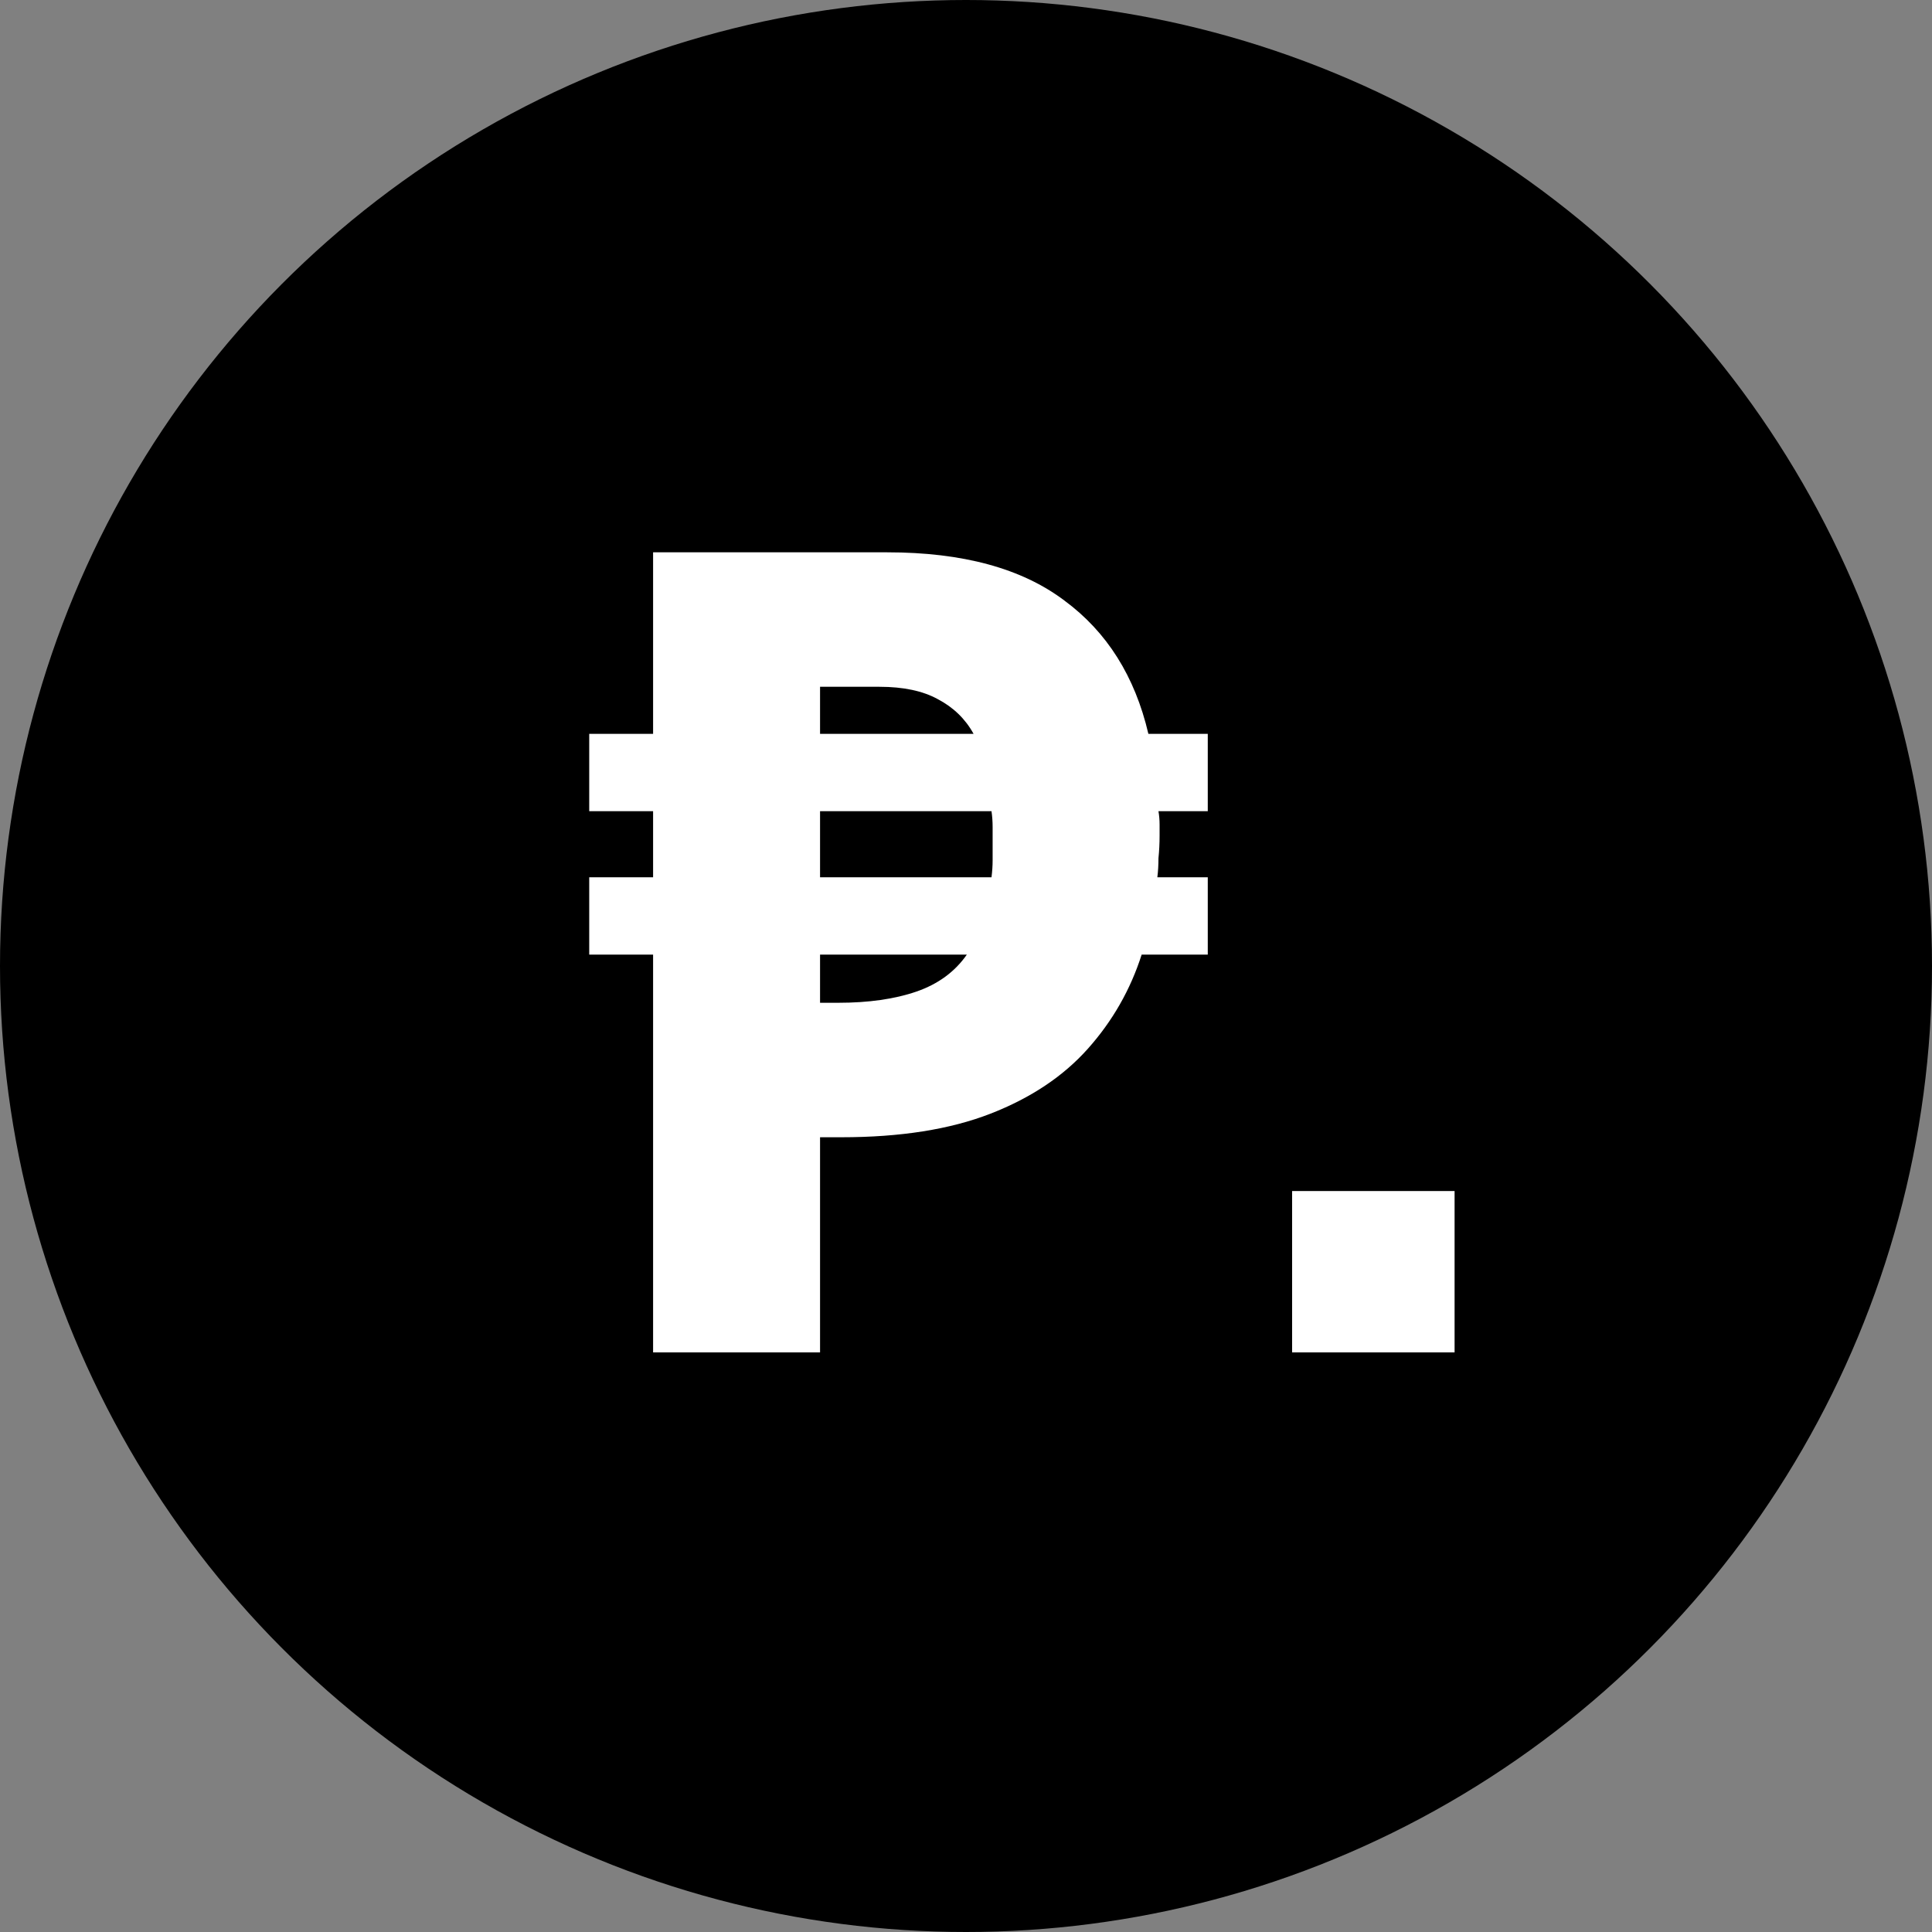 <svg width="100" height="100" viewBox="0 0 100 100" fill="none" xmlns="http://www.w3.org/2000/svg">
<rect x="0" y="0" width="100" height="100" fill="#808080" stroke="none"/>
<circle cx="50" cy="50" r="50" fill="black"/>
<path d="M45.926 28.588C49.831 28.588 52.886 29.419 55.09 31.082C57.294 32.706 58.744 35.007 59.44 37.984H62.514V41.986H59.962C60.001 42.218 60.02 42.45 60.02 42.682C60.02 42.875 60.02 43.069 60.02 43.262C60.02 43.649 60.001 44.035 59.962 44.422C59.962 44.77 59.943 45.099 59.904 45.408H62.514V49.41H59.092C58.512 51.227 57.584 52.851 56.308 54.282C55.032 55.713 53.35 56.834 51.262 57.646C49.174 58.458 46.603 58.864 43.548 58.864H42.446V70H33.804V49.41H30.498V45.408H33.804V41.986H30.498V37.984H33.804V28.588H45.926ZM50.044 49.41H42.446V51.904H43.374C44.959 51.904 46.313 51.711 47.434 51.324C48.555 50.937 49.425 50.299 50.044 49.41ZM51.32 41.986H42.446V45.408H51.32C51.359 45.099 51.378 44.809 51.378 44.538C51.378 44.229 51.378 43.9 51.378 43.552C51.378 43.281 51.378 43.03 51.378 42.798C51.378 42.527 51.359 42.257 51.32 41.986ZM45.52 35.548H42.446V37.984H50.392C49.967 37.211 49.348 36.611 48.536 36.186C47.763 35.761 46.757 35.548 45.52 35.548ZM66.879 70V61.648H75.289V70H66.879Z" fill="white"/>
</svg>
